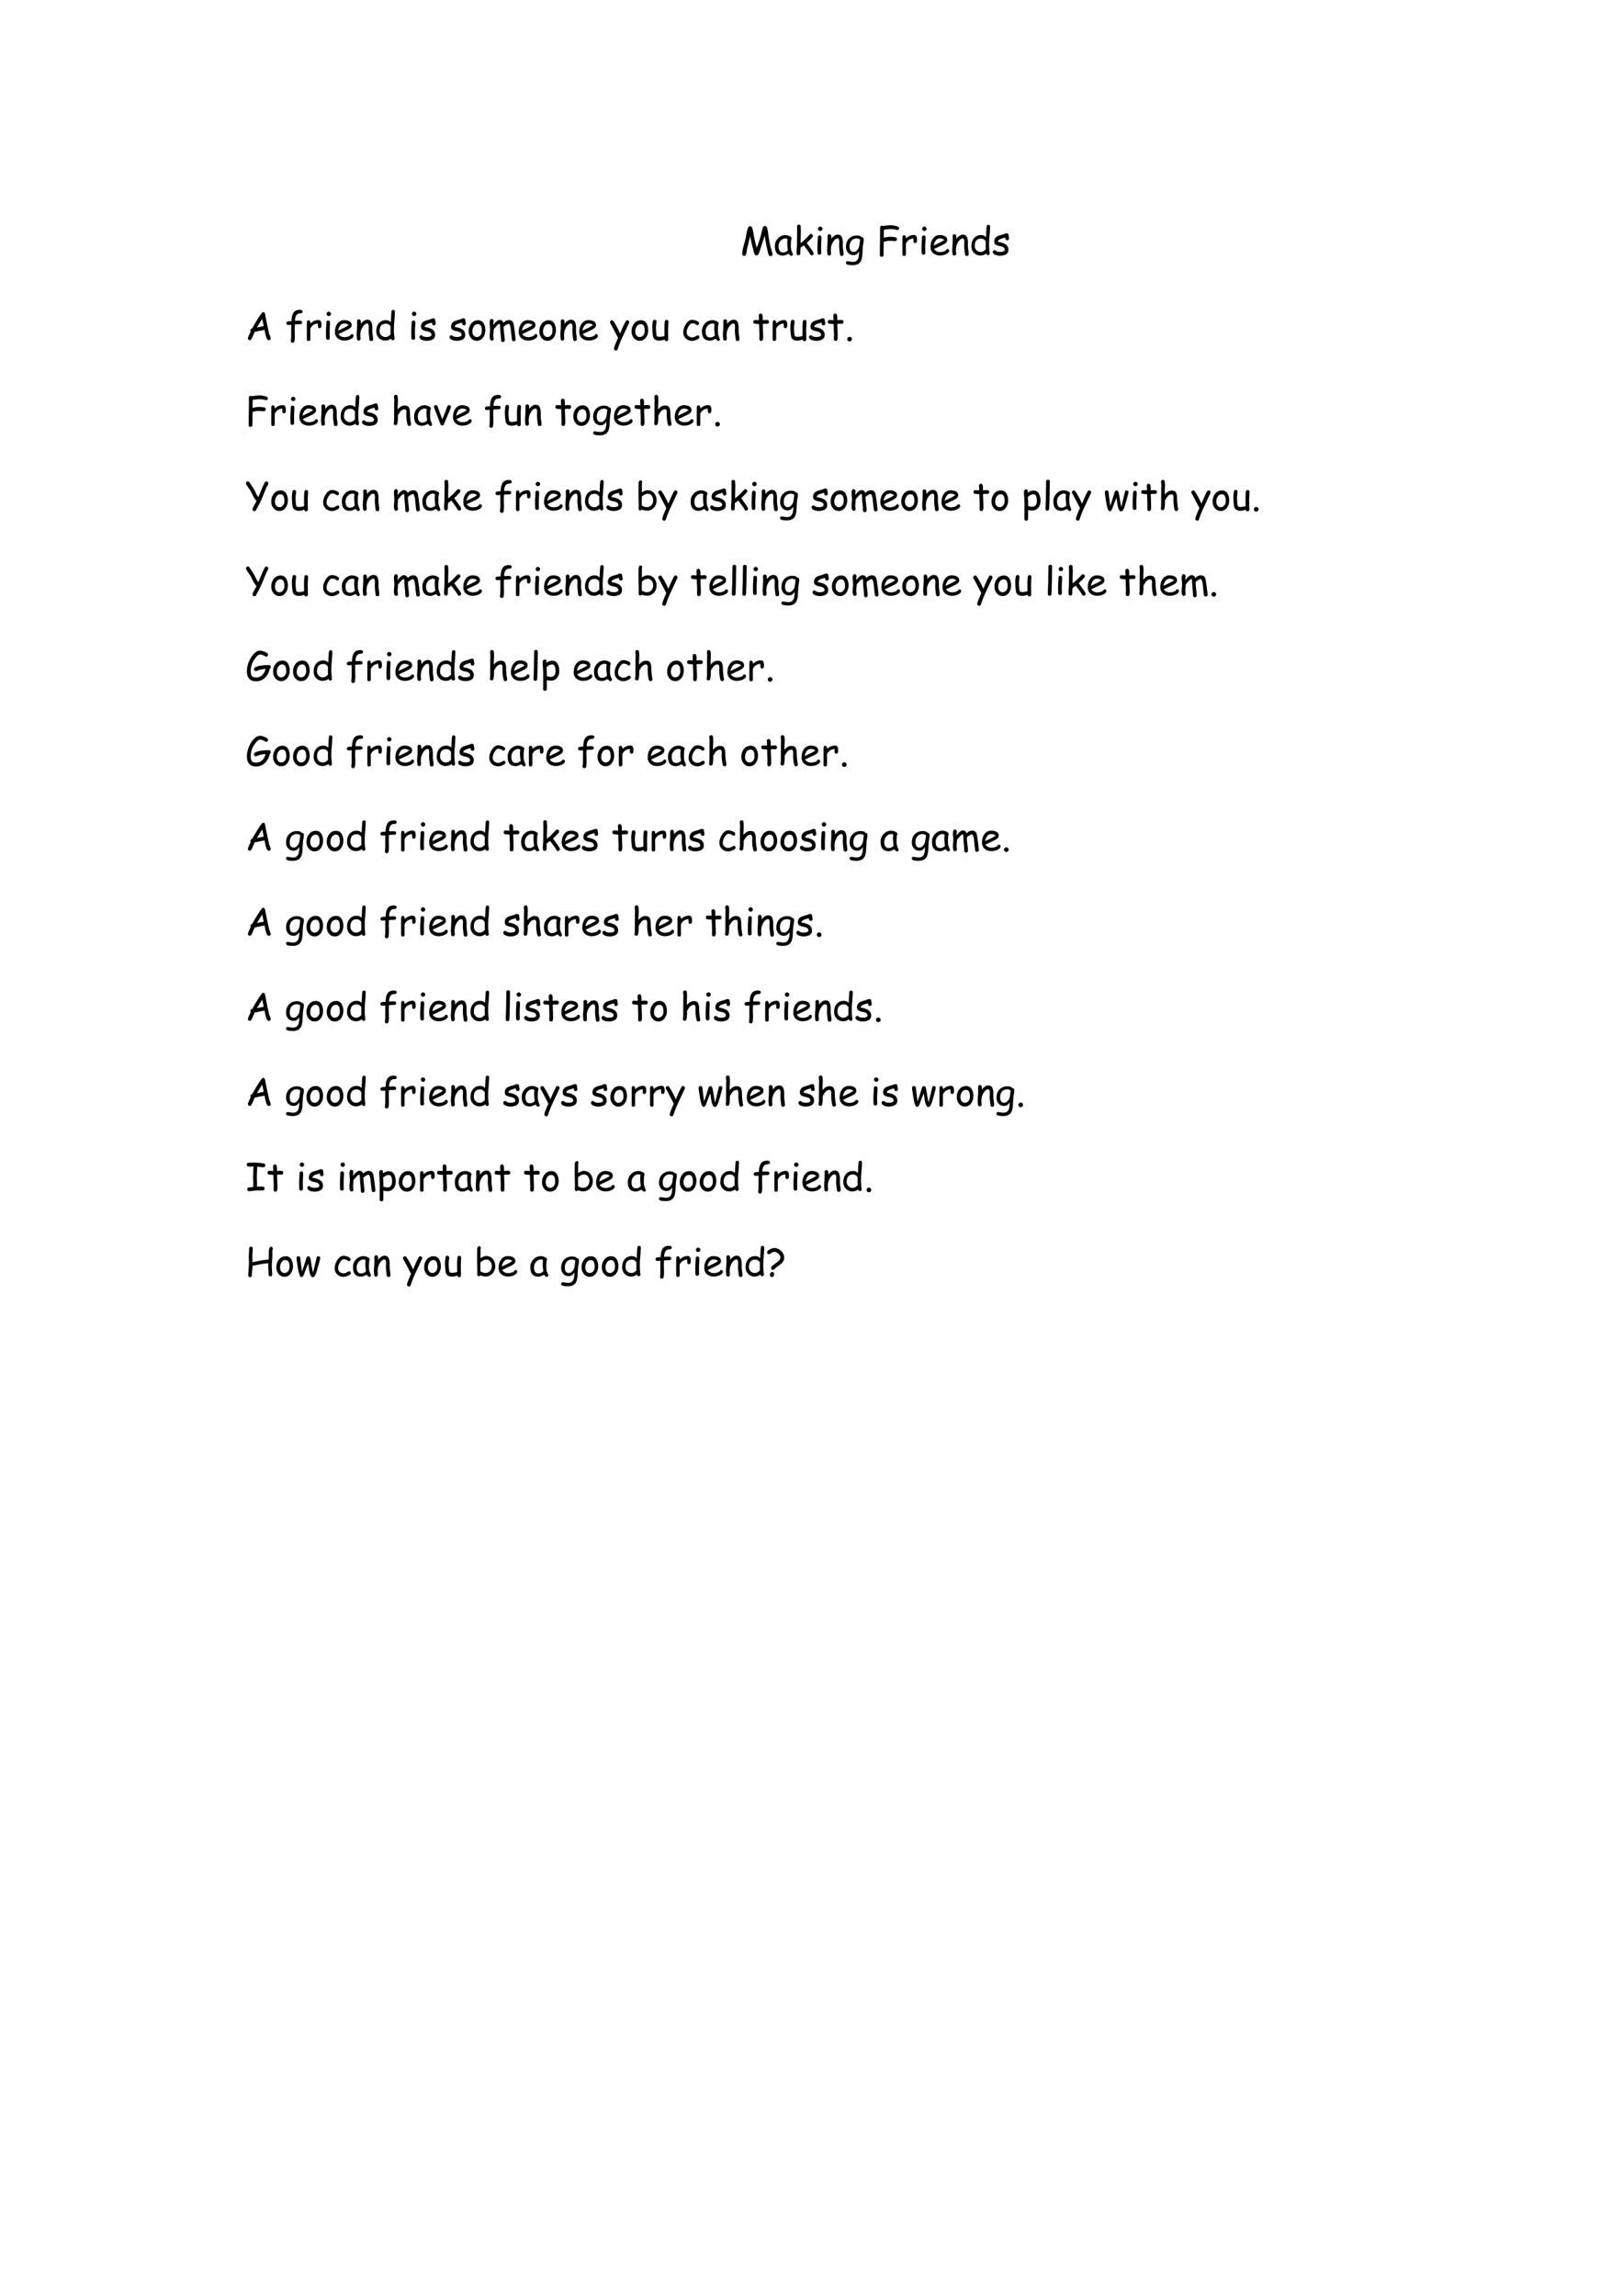 <svg xmlns="http://www.w3.org/2000/svg" xmlns:xlink="http://www.w3.org/1999/xlink" width="793.76" height="1122.56" viewBox="0 0 595.32 841.92"><clipPath id="a"><path fill-rule="evenodd" d="M0 841.92h595.32V0H0Z"/></clipPath><g clip-path="url(#a)"><symbol id="b"><path d="M.739 0C.72 0 .707.01.695.027A.26.26 0 0 0 .67.105L.65.19a5.14 5.14 0 0 0-.063.345L.49.24.461.147a.532.532 0 0 0-.036-.09C.41.032.393.02.37.02.35.02.335.03.324.05a.269.269 0 0 0-.02.053L.292.157a4.228 4.228 0 0 0-.087.37L.186.438.123.181A1.059 1.059 0 0 0 .099.047C.089.02.073.009.05.009a.047.047 0 0 0-.038.017A.055.055 0 0 0 0 .062c0 .054.011.121.034.2L.087.46l.029.154c.014.072.03.119.045.14.013.02.03.03.048.03C.231.782.246.77.257.745A.891.891 0 0 0 .297.57C.316.462.343.346.379.22c.049.126.09.256.125.392l.015.071a.257.257 0 0 0 .023.07C.554.777.571.79.593.79.621.79.643.763.657.708.662.69.67.652.677.593A2.82 2.82 0 0 1 .747.216L.772.132A.477.477 0 0 0 .791.05.045.045 0 0 0 .774.014.052.052 0 0 0 .74 0Z"/></symbol><symbol id="c"><path d="M.424 0C.418 0 .407.007.391.021a.219.219 0 0 0-.033.036A.602.602 0 0 0 .275.02a.179.179 0 0 0-.06-.013C.14.006.086.027.05.07.016.11 0 .173 0 .256a.28.28 0 0 0 .081.202c.054.056.12.084.194.084A.25.25 0 0 0 .371.52C.415.502.437.48.437.454a.033.033 0 0 0-.01-.023A.367.367 0 0 1 .42.37 2.258 2.258 0 0 1 .417.26c0-.04.002-.072.008-.095A.735.735 0 0 1 .467.053L.47.045A.045.045 0 0 0 .425 0M.322.34a.458.458 0 0 0 .01.097.23.23 0 0 1-.03.014.066.066 0 0 1-.021.005A.17.17 0 0 1 .15.394.207.207 0 0 1 .096.25c0-.053.01-.093.029-.12.018-.026.047-.04.084-.04a.17.17 0 0 1 .08.017.293.293 0 0 1 .05.038C.327.232.322.296.322.339Z"/></symbol><symbol id="d"><path d="M.395 0C.377 0 .363.01.354.028a.825.825 0 0 1-.077.117L.19.263A1.616 1.616 0 0 0 .103.2C.099.15.097.1.097.052A.048.048 0 0 0 .083.017.045.045 0 0 0 .05.003C.016.003 0 .025 0 .069 0 .096.002.137.005.19.01.244.011.285.011.312c0 .05 0 .106.002.17a6.714 6.714 0 0 1 0 .22.805.805 0 0 0-.002.052.05.05 0 0 0 .013.036c.01.009.021.013.035.013A.045.045 0 0 0 .093.79.048.048 0 0 0 .107.754C.107.739.107.72.109.7A.667.667 0 0 0 .112.648L.108.49A4.225 4.225 0 0 1 .107.32C.15.355.194.39.235.432l.107.111C.353.554.365.56.377.56A.047.047 0 0 0 .411.544.048.048 0 0 0 .427.51.05.05 0 0 0 .413.477 1.753 1.753 0 0 0 .265.326L.37.18C.421.113.446.068.446.048A.044.044 0 0 0 .43.014.05.05 0 0 0 .395 0Z"/></symbol><symbol id="e"><path d="M.074.62a.056.056 0 0 0-.04.017.054.054 0 0 0-.018.04c0 .016.006.03.017.04a.056.056 0 0 0 .04.017.055.055 0 0 0 .04-.017.054.054 0 0 0 .018-.04.054.054 0 0 0-.017-.04.055.055 0 0 0-.04-.016M.096.224A3.847 3.847 0 0 1 .099.05.049.049 0 0 0 .086.014.046.046 0 0 0 .05 0a.047.047 0 0 0-.034.014.049.049 0 0 0-.014.035c0 .02 0 .048-.002.087L0 .224c0 .03.002.069.005.114C.008.384.01.423.01.453A.05.05 0 0 0 .023.49c.01.009.02.013.035.013A.045.045 0 0 0 .092.49.048.048 0 0 0 .105.453C.105.423.104.384.101.338A1.653 1.653 0 0 1 .096.224Z"/></symbol><symbol id="f"><path d="M.382 0C.354 0 .338.015.334.046L.321.153a.903.903 0 0 0-.004.2c0 .07-.013.105-.039.105C.242.458.207.436.174.393a.442.442 0 0 1-.07-.15.743.743 0 0 0-.005-.047.398.398 0 0 1 0-.092.484.484 0 0 0 .003-.043.048.048 0 0 0-.014-.036A.045.045 0 0 0 .054.01.046.046 0 0 0 .02.025.05.05 0 0 0 .006.06c0 .01 0 .024-.003.043A.484.484 0 0 0 0 .148c0 .034.002.08.007.14a1.82 1.82 0 0 1 .005.186L.011.52c0 .014.004.025.013.034.01.01.021.014.035.014.03 0 .046-.021.05-.064V.447c.056.073.112.11.17.11.051 0 .088-.023.108-.07A.359.359 0 0 0 .41.353V.257C.41.23.413.195.42.152A.656.656 0 0 0 .43.048.045.045 0 0 0 .418.014.047.047 0 0 0 .382 0Z"/></symbol><symbol id="g"><path d="M.441.486.431.322a.695.695 0 0 0-.02-.16A.215.215 0 0 0 .34.045.272.272 0 0 0 .17 0a.567.567 0 0 0-.108.009C.02.017 0 .034 0 .059c0 .03.014.044.042.044a.34.34 0 0 0 .06-.008.397.397 0 0 1 .09-.008c.062 0 .106.031.13.09.015.04.023.101.024.184A.2.2 0 0 0 .283.288.145.145 0 0 0 .2.263a.187.187 0 0 0-.144.06.224.224 0 0 0-.055.157c0 .088.025.159.076.212A.278.278 0 0 0 .29.775C.32.775.345.771.366.764A.097.097 0 0 0 .413.729C.447.728.465.709.465.67a.563.563 0 0 0-.01-.092A1.32 1.32 0 0 1 .44.486M.285.697A.173.173 0 0 1 .14.633.23.23 0 0 1 .096.487C.096.44.105.404.123.38.14.357.167.345.203.345.236.345.268.363.3.4a.198.198 0 0 1 .048.102c.007.035.014.09.022.165a.131.131 0 0 1-.084.03Z"/></symbol><symbol id="h"><path d="M-2147483500-2147483500Z"/></symbol><symbol id="i"><path d="M.456.693a.05.05 0 0 0-.019.004.47.47 0 0 1-.16.023A1.267 1.267 0 0 1 .105.7L.103.49A.613.613 0 0 0 .4.506C.43.503.447.486.447.456A.05.05 0 0 0 .433.42.048.048 0 0 0 .397.405.968.968 0 0 0 .321.41a.968.968 0 0 1-.076.004.77.77 0 0 1-.143-.028L.097.05A.049.049 0 1 0 0 .05l.003.288a15.625 15.625 0 0 1 .003.419c0 .014.004.026.013.036.01.01.02.015.035.015a.05.05 0 0 0 .029-.01A1.483 1.483 0 0 0 .277.82C.314.82.357.814.405.804.471.789.503.769.503.745A.052.052 0 0 0 .491.71.044.044 0 0 0 .456.693Z"/></symbol><symbol id="j"><path d="M.38.394C.378.353.36.333.33.333.303.333.29.349.29.38L.288.415.286.456A.257.257 0 0 1 .163.413.234.234 0 0 1 .09.317L.091.049C.091.016.075 0 .043 0 .014 0 0 .016 0 .05v.342A1.746 1.746 0 0 0 .002.49c0 .033.015.05.043.05C.077.538.093.51.094.456c.062.06.132.09.208.09.026 0 .046-.01.059-.03.013-.02.02-.05.02-.09L.38.395Z"/></symbol><symbol id="k"><path d="M.253 0a.276.276 0 0 0-.178.055A.208.208 0 0 0 0 .226C0 .311.02.382.062.44A.209.209 0 0 0 .24.533.28.28 0 0 0 .373.505.11.11 0 0 0 .436.402C.436.369.417.34.38.313A.78.78 0 0 0 .277.258L.09.17A.179.179 0 0 1 .158.109a.21.21 0 0 1 .095-.02.3.3 0 0 1 .08.012c.038.01.063.025.074.042C.417.161.43.17.442.17a.042.042 0 0 0 .03-.013.04.04 0 0 0 .014-.03C.486.09.457.06.4.033A.357.357 0 0 0 .253 0M.24.445A.125.125 0 0 1 .141.398.31.31 0 0 1 .082.26l.15.071c.059.029.1.054.126.075A.166.166 0 0 1 .24.445Z"/></symbol><symbol id="l"><path d="M.467.454A1.764 1.764 0 0 1 .461.31 1.478 1.478 0 0 1 .478.053.045.045 0 0 0 .433.008C.411.008.396.023.387.052A.275.275 0 0 0 .314.013.236.236 0 0 0 .236 0a.225.225 0 0 0-.168.067A.24.24 0 0 0 0 .244c0 .087.023.157.069.21a.228.228 0 0 0 .18.078.178.178 0 0 0 .087-.018L.382.48c.004.138.01.23.016.277.004.03.019.044.044.044C.472.8.487.785.487.753a4.73 4.73 0 0 0-.02-.3M.25.442C.196.44.155.425.127.392.1.36.087.312.087.246A.15.15 0 0 1 .13.138.143.143 0 0 1 .236.092c.027 0 .05.005.07.015a.375.375 0 0 1 .068.056L.372.248v.056l.002.058a.136.136 0 0 1-.05.059.132.132 0 0 1-.074.02Z"/></symbol><symbol id="m"><path d="M.377.405C.36.405.347.411.34.423a.168.168 0 0 0-.013.053A1.93 1.93 0 0 1 .214.442C.162.422.136.395.135.365a.165.165 0 0 1 .03-.008A.471.471 0 0 0 .33.302a.166.166 0 0 0 .08-.149.131.131 0 0 0-.07-.12.35.35 0 0 0-.267-.012C.026.04.001.065.001.098 0 .11.005.122.015.132A.05.05 0 0 0 .05.146C.06.146.073.14.09.123.096.116.114.109.141.104A.322.322 0 0 1 .197.1c.028 0 .052.003.073.01.03.009.045.024.045.044 0 .045-.031.075-.093.09l-.05.011a.272.272 0 0 0-.093.034C.053.306.04.333.04.37a.15.15 0 0 0 .097.146c.02.008.05.019.093.03a.74.74 0 0 1 .093.032.107.107 0 0 0 .043.009A.045.045 0 0 0 .4.573.048.048 0 0 0 .413.538c0-.01.002-.024.006-.042A.2.2 0 0 0 .425.455.048.048 0 0 0 .412.419.045.045 0 0 0 .377.405Z"/></symbol><use xlink:href="#b" transform="matrix(14.04 0 0 -14.04 272.258 93.949)"/><use xlink:href="#c" transform="matrix(14.04 0 0 -14.04 284.237 93.832)"/><use xlink:href="#d" transform="matrix(14.04 0 0 -14.04 292.193 93.661)"/><use xlink:href="#e" transform="matrix(14.04 0 0 -14.04 299.842 93.414)"/><use xlink:href="#f" transform="matrix(14.04 0 0 -14.04 303.397 93.867)"/><use xlink:href="#g" transform="matrix(14.04 0 0 -14.04 310.287 97.246)"/><use xlink:href="#h" transform="matrix(14.04 0 0 -14.04 30150669000 -30150669000)"/><use xlink:href="#i" transform="matrix(14.04 0 0 -14.04 322.729 94.107)"/><use xlink:href="#j" transform="matrix(14.04 0 0 -14.04 331.018 93.84)"/><use xlink:href="#e" transform="matrix(14.04 0 0 -14.04 338.031 93.414)"/><use xlink:href="#k" transform="matrix(14.04 0 0 -14.04 341.332 93.695)"/><use xlink:href="#f" transform="matrix(14.04 0 0 -14.04 349.28 93.867)"/><use xlink:href="#l" transform="matrix(14.04 0 0 -14.04 356.324 93.695)"/><use xlink:href="#m" transform="matrix(14.04 0 0 -14.04 364.14 93.791)"/></g><clipPath id="n"><path fill-rule="evenodd" d="M0 841.92h595.32V0H0Z"/></clipPath><g clip-path="url(#n)"><symbol id="o"><path d="M-2147483500-2147483500Z"/></symbol><use xlink:href="#o" transform="matrix(14.04 0 0 -14.04 30150669000 -30150669000)"/></g><clipPath id="p"><path fill-rule="evenodd" d="M0 841.92h595.32V0H0Z"/></clipPath><g clip-path="url(#p)"><symbol id="q"><path d="M.546 0C.516 0 .49.038.468.115A1.66 1.66 0 0 0 .437.27a1.77 1.77 0 0 1-.13-.024L.176.218A2.695 2.695 0 0 0 .092.03C.083.013.068.003.05.003a.051.051 0 0 0-.035.015A.046.046 0 0 0 0 .053C0 .068.025.128.074.23a.052.052 0 0 0-.009.03c0 .026.016.043.048.05.037.07.084.15.14.24.078.124.126.185.145.185C.424.736.44.718.45.683L.48.519l.073-.34.028-.077A.203.203 0 0 0 .596.05.046.046 0 0 0 .581.014.05.05 0 0 0 .546 0M.374.558.234.333c.04.01.1.022.18.037l-.04.188Z"/></symbol><symbol id="r"><path d="M.36.765C.28.765.235.71.226.6L.226.57l.107.005C.385.576.411.56.411.527.41.504.398.49.373.485a.202.202 0 0 0-.04-.003C.32.483.281.481.221.476L.217.365c0-.02 0-.05.002-.091.002-.04.002-.07.002-.09a.75.75 0 0 0-.01-.145C.204.013.19 0 .164 0a.048.048 0 0 0-.034.013.041.041 0 0 0-.014.032v.01c.008.042.01.089.01.138v.275A1.343 1.343 0 0 0 .048.463C.016.463 0 .48 0 .511S.028.56.085.56l.047.002.008.074a.309.309 0 0 0 .054.16c.034.041.087.062.159.062.047 0 .07-.016.07-.047C.423.78.402.765.359.765Z"/></symbol><symbol id="s"><path d="M.212 0a.19.19 0 0 0-.14.06.26.26 0 0 0-.07.182.316.316 0 0 0 .056.194c.045.066.109.1.19.1a.16.16 0 0 0 .148-.09.343.343 0 0 0 .039-.174.316.316 0 0 0-.057-.185A.194.194 0 0 0 .212 0m.03.436C.194.436.157.414.13.368A.248.248 0 0 1 .098.242c0-.048.013-.084.039-.11A.103.103 0 0 1 .212.098C.246.099.275.11.3.136a.157.157 0 0 1 .044.11c.004.127-.03.19-.102.19Z"/></symbol><symbol id="t"><path d="M.629.02C.602.02.587.034.582.062a2.244 2.244 0 0 0-.018.152L.548.365A.332.332 0 0 1 .53.431C.521.461.508.475.495.475.483.475.461.465.428.445A.278.278 0 0 1 .366.398c0-.03 0-.061.003-.092l.014-.13C.39.125.393.083.393.049A.048.048 0 0 0 .379.014.045.045 0 0 0 .345 0 .046.046 0 0 0 .31.014.049.049 0 0 0 .297.05c0 .04-.004.098-.012.175a1.89 1.89 0 0 0-.012.174.18.18 0 0 1-.015.081.244.244 0 0 1-.069-.05L.131.363A.295.295 0 0 0 .106.333C.106.313.105.285.101.247A1 1 0 0 1 .096.162C.096.152.097.14.1.122A.238.238 0 0 0 .105.082.044.044 0 0 0 .09.049.05.05 0 0 0 .055.036C.018.036 0 .077 0 .16 0 .181.002.21.005.25.01.287.011.316.011.336a.905.905 0 0 1-.005.078C.003.448 0 .474 0 .492c0 .074.017.11.05.11A.047.047 0 0 0 .086.587.051.051 0 0 0 .102.55C.102.544.102.534.1.52a.26.26 0 0 1-.003-.03L.098.44a.29.29 0 0 0 .075.094c.033.028.06.043.084.043C.307.577.343.55.362.5c.018.024.04.042.064.054a.192.192 0 0 0 .085.018c.055 0 .092-.03.112-.088A6.172 6.172 0 0 0 .678.067.04.04 0 0 0 .665.034.05.05 0 0 0 .629.02Z"/></symbol><symbol id="u"><path d="M.496.718.326.353A2.976 2.976 0 0 1 .232.13L.199.035C.19.012.176 0 .155 0a.051.051 0 0 0-.036.014.043.043 0 0 0-.015.033C.104.079.14.174.21.33L.035.666.013.702A.079.079 0 0 0 0 .739c0 .014.005.025.015.035.01.01.022.016.035.016A.04.04 0 0 0 .084.772C.14.696.2.586.263.444l.072.169C.361.67.386.72.41.763c.01.018.024.028.041.028A.05.05 0 0 0 .486.776c.01-.01.016-.02.016-.033A.06.06 0 0 0 .496.718Z"/></symbol><symbol id="v"><path d="M.413.324A16.611 16.611 0 0 1 .417.048.045.045 0 0 0 .403.014.048.048 0 0 0 .37 0C.344 0 .328.015.32.046A.3.3 0 0 0 .18.015a.186.186 0 0 0-.107.028.127.127 0 0 0-.055.091A1.602 1.602 0 0 0 0 .364C0 .41.005.46.015.518.019.545.035.56.06.56A.049.049 0 0 0 .096.546.045.045 0 0 0 .11.512.55.55 0 0 0 .103.44.594.594 0 0 1 .096.365c0-.055.002-.101.006-.14A.482.482 0 0 1 .118.132.176.176 0 0 1 .149.118.113.113 0 0 1 .18.114c.044 0 .09.007.138.02v.1L.317.329c0 .07.003.131.01.183.003.03.019.045.047.045A.049.049 0 0 0 .409.543c.01-.01.014-.02.013-.034L.413.324Z"/></symbol><symbol id="w"><path d="M.237 0A.24.24 0 0 0 .07.06.215.215 0 0 0 0 .229c0 .066.022.134.066.205C.115.51.17.55.23.55A.304.304 0 0 0 .338.527C.388.508.413.485.413.457A.05.05 0 0 0 .4.424.038.038 0 0 0 .37.41a.04.04 0 0 0-.025.008 6.372 6.372 0 0 1-.02.017C.306.45.275.458.231.458.198.458.165.428.132.369A.306.306 0 0 1 .088.228c0-.043.015-.077.044-.102A.158.158 0 0 1 .3.107l.056.03c.01.006.017.009.021.009A.04.04 0 0 0 .41.13.047.047 0 0 0 .422.098C.422.074.397.051.347.03A.283.283 0 0 0 .237 0Z"/></symbol><symbol id="x"><path d="M.363.447A.362.362 0 0 0 .314.45.806.806 0 0 1 .248.442l.01-.289V.107C.26.036.243 0 .207 0a.05.05 0 0 0-.034.013.04.04 0 0 0-.014.031 1.544 1.544 0 0 0 .003.112L.152.44C.128.44.092.445.043.449.014.453 0 .47 0 .498a.05.05 0 0 0 .013.035c.009.01.02.014.034.014L.149.54c0 .017 0 .039-.002.066a1.476 1.476 0 0 0-.002.061C.145.68.15.691.159.7.17.709.18.713.194.713.224.713.24.69.245.642A.549.549 0 0 0 .247.598L.246.57V.54l.068.007A.279.279 0 0 0 .381.542C.4.536.41.521.41.497A.05.05 0 0 0 .397.46.045.045 0 0 0 .363.447Z"/></symbol><symbol id="y"><path d="M.06 0a.058.058 0 0 0-.042.018A.058.058 0 0 0 0 .06c0 .016.006.03.018.042A.058.058 0 0 0 .06.121C.077.121.09.115.103.103A.057.057 0 0 0 .121.061.058.058 0 0 0 .103.018.058.058 0 0 0 .061 0Z"/></symbol><use xlink:href="#q" transform="matrix(14.04 0 0 -14.04 90.922 124.786)"/><use xlink:href="#h" transform="matrix(14.04 0 0 -14.04 30150669000 -30150669000)"/><use xlink:href="#r" transform="matrix(14.04 0 0 -14.04 105.041 125.677)"/><use xlink:href="#j" transform="matrix(14.04 0 0 -14.04 112.556 125.04)"/><use xlink:href="#e" transform="matrix(14.04 0 0 -14.04 119.57 124.614)"/><use xlink:href="#k" transform="matrix(14.04 0 0 -14.04 122.87 124.895)"/><use xlink:href="#f" transform="matrix(14.04 0 0 -14.04 130.818 125.067)"/><use xlink:href="#l" transform="matrix(14.04 0 0 -14.04 138.017 124.895)"/><use xlink:href="#h" transform="matrix(14.04 0 0 -14.04 30150669000 -30150669000)"/><use xlink:href="#e" transform="matrix(14.04 0 0 -14.04 150.865 124.614)"/><use xlink:href="#m" transform="matrix(14.04 0 0 -14.04 153.85 124.991)"/><use xlink:href="#h" transform="matrix(14.04 0 0 -14.04 30150669000 -30150669000)"/><use xlink:href="#m" transform="matrix(14.04 0 0 -14.04 164.886 124.991)"/><use xlink:href="#s" transform="matrix(14.04 0 0 -14.04 171.9 124.984)"/><use xlink:href="#t" transform="matrix(14.04 0 0 -14.04 179.614 125.43)"/><use xlink:href="#k" transform="matrix(14.04 0 0 -14.04 190.29 124.895)"/><use xlink:href="#s" transform="matrix(14.04 0 0 -14.04 197.803 124.984)"/><use xlink:href="#f" transform="matrix(14.04 0 0 -14.04 205.539 125.067)"/><use xlink:href="#k" transform="matrix(14.04 0 0 -14.04 212.488 124.895)"/><use xlink:href="#h" transform="matrix(14.04 0 0 -14.04 30150669000 -30150669000)"/><use xlink:href="#u" transform="matrix(14.04 0 0 -14.04 223.756 128.55)"/><use xlink:href="#s" transform="matrix(14.04 0 0 -14.04 231.64 124.984)"/><use xlink:href="#v" transform="matrix(14.04 0 0 -14.04 239.258 125.128)"/><use xlink:href="#h" transform="matrix(14.04 0 0 -14.04 30150669000 -30150669000)"/><use xlink:href="#w" transform="matrix(14.04 0 0 -14.04 250.631 125.012)"/><use xlink:href="#c" transform="matrix(14.04 0 0 -14.04 257.478 125.032)"/><use xlink:href="#f" transform="matrix(14.04 0 0 -14.04 265.167 125.067)"/><use xlink:href="#h" transform="matrix(14.04 0 0 -14.04 30150669000 -30150669000)"/><use xlink:href="#x" transform="matrix(14.04 0 0 -14.04 276.303 125.019)"/><use xlink:href="#j" transform="matrix(14.04 0 0 -14.04 283.423 125.04)"/><use xlink:href="#v" transform="matrix(14.04 0 0 -14.04 289.9 125.128)"/><use xlink:href="#m" transform="matrix(14.04 0 0 -14.04 296.735 124.991)"/><use xlink:href="#x" transform="matrix(14.04 0 0 -14.04 303.64 125.019)"/><use xlink:href="#y" transform="matrix(14.04 0 0 -14.04 310.787 125.218)"/></g><clipPath id="z"><path fill-rule="evenodd" d="M0 841.92h595.32V0H0Z"/></clipPath><g clip-path="url(#z)"><use xlink:href="#o" transform="matrix(14.04 0 0 -14.04 30150669000 -30150669000)"/></g><clipPath id="A"><path fill-rule="evenodd" d="M0 841.92h595.32V0H0Z"/></clipPath><g clip-path="url(#A)"><symbol id="B"><path d="M.406 0C.383 0 .368.012.36.037a.98.98 0 0 0-.027.307c0 .061-.015.092-.045.092A.144.144 0 0 1 .177.38.677.677 0 0 1 .108.27.822.822 0 0 0 .093.05C.083.03.069.02.05.02a.05.05 0 0 0-.035.013A.043.043 0 0 0 0 .066.384.384 0 0 1 .01.16L.01.231l.002.36.003.08A.216.216 0 0 1 .011.72a.241.241 0 0 0-.004.046C.007.78.012.79.02.8c.01.009.021.013.035.013C.082.813.098.798.103.77A.53.53 0 0 0 .11.684C.11.65.11.614.107.577A1.669 1.669 0 0 1 .104.47L.105.427a.292.292 0 0 0 .085.08.19.19 0 0 0 .098.027c.054 0 .09-.017.11-.053A.284.284 0 0 0 .424.356L.427.263l.01-.101A1.012 1.012 0 0 1 .456.047.043.043 0 0 0 .44.014.05.05 0 0 0 .406 0Z"/></symbol><symbol id="C"><path d="M.263.045C.262.015.247 0 .218 0 .194 0 .178.014.167.042L.092.24.005.464A.064.064 0 0 0 0 .487C0 .5.005.512.015.52A.05.05 0 0 0 .05.535c.02 0 .034-.01.042-.03l.124-.34C.241.215.271.291.31.39.317.417.33.453.35.5c.01.02.025.031.043.031A.05.05 0 0 0 .428.518c.01-.01.015-.02.015-.034C.443.472.417.402.363.275l-.1-.23Z"/></symbol><use xlink:href="#i" transform="matrix(14.04 0 0 -14.04 91.21 156.507)"/><use xlink:href="#j" transform="matrix(14.04 0 0 -14.04 99.5 156.24)"/><use xlink:href="#e" transform="matrix(14.04 0 0 -14.04 106.513 155.814)"/><use xlink:href="#k" transform="matrix(14.04 0 0 -14.04 109.813 156.095)"/><use xlink:href="#f" transform="matrix(14.04 0 0 -14.04 117.76 156.267)"/><use xlink:href="#l" transform="matrix(14.04 0 0 -14.04 124.96 156.095)"/><use xlink:href="#m" transform="matrix(14.04 0 0 -14.04 132.776 156.191)"/><use xlink:href="#h" transform="matrix(14.04 0 0 -14.04 30150669000 -30150669000)"/><use xlink:href="#B" transform="matrix(14.04 0 0 -14.04 144.412 156.205)"/><use xlink:href="#c" transform="matrix(14.04 0 0 -14.04 151.91 156.232)"/><use xlink:href="#C" transform="matrix(14.04 0 0 -14.04 159.175 156.054)"/><use xlink:href="#k" transform="matrix(14.04 0 0 -14.04 166.17 156.095)"/><use xlink:href="#h" transform="matrix(14.04 0 0 -14.04 30150669000 -30150669000)"/><use xlink:href="#r" transform="matrix(14.04 0 0 -14.04 177.867 156.877)"/><use xlink:href="#v" transform="matrix(14.04 0 0 -14.04 185.176 156.328)"/><use xlink:href="#f" transform="matrix(14.04 0 0 -14.04 192.58 156.267)"/><use xlink:href="#h" transform="matrix(14.04 0 0 -14.04 30150669000 -30150669000)"/><use xlink:href="#x" transform="matrix(14.04 0 0 -14.04 203.716 156.219)"/><use xlink:href="#s" transform="matrix(14.04 0 0 -14.04 210.285 156.184)"/><use xlink:href="#g" transform="matrix(14.04 0 0 -14.04 217.568 159.646)"/><use xlink:href="#k" transform="matrix(14.04 0 0 -14.04 225.222 156.095)"/><use xlink:href="#x" transform="matrix(14.04 0 0 -14.04 232.765 156.219)"/><use xlink:href="#B" transform="matrix(14.04 0 0 -14.04 239.926 156.205)"/><use xlink:href="#k" transform="matrix(14.04 0 0 -14.04 247.531 156.095)"/><use xlink:href="#j" transform="matrix(14.04 0 0 -14.04 255.582 156.24)"/><use xlink:href="#y" transform="matrix(14.04 0 0 -14.04 262.349 156.418)"/></g><clipPath id="D"><path fill-rule="evenodd" d="M0 841.92h595.32V0H0Z"/></clipPath><g clip-path="url(#D)"><use xlink:href="#o" transform="matrix(14.04 0 0 -14.04 30150669000 -30150669000)"/></g><clipPath id="E"><path fill-rule="evenodd" d="M0 841.92h595.32V0H0Z"/></clipPath><g clip-path="url(#E)"><symbol id="F"><path d="M.558.659A.75.75 0 0 1 .527.602L.443.394A3.738 3.738 0 0 0 .35.19L.29.08.264.028C.254.01.24 0 .221 0a.05.05 0 0 0-.035.014A.046.046 0 0 0 .17.05a.42.42 0 0 0 .046.104l.06.11a.827.827 0 0 0-.113.178.756.756 0 0 1-.073.132C.043.643.015.686.007.701A.054.054 0 0 0 0 .727c0 .014.005.026.015.035A.05.05 0 0 0 .05.777C.066.777.08.769.09.754l.04-.06.068-.105A.757.757 0 0 0 .255.478.539.539 0 0 1 .324.367l.112.272c.012.023.03.057.052.104.01.022.025.033.046.033A.05.05 0 0 0 .568.763C.578.753.584.742.584.728a.165.165 0 0 0-.026-.07Z"/></symbol><symbol id="G"><path d="M.221 0a.31.31 0 0 0-.136.03C.075.013.062.005.047.005a.043.043 0 0 0-.031.013.044.044 0 0 0-.013.032 1.045 1.045 0 0 0 .002.075c0 .035 0 .087-.003.155A7.203 7.203 0 0 0 0 .571l.001.136c0 .02.004.037.012.053.01.02.026.03.045.03C.082.79.094.775.094.747a.12.12 0 0 0-.002-.02.12.12 0 0 1-.003-.02L.088.6.087.476c.028.019.055.033.08.043.026.01.05.014.073.014a.21.21 0 0 0 .17-.08.285.285 0 0 0 .062-.186A.268.268 0 0 0 .4.077.233.233 0 0 0 .22 0M.24.44A.173.173 0 0 1 .158.419.73.73 0 0 1 .088.37L.085.286V.209L.088.13.153.102a.231.231 0 0 1 .068-.01.15.15 0 0 1 .116.05c.03.034.046.075.046.125a.197.197 0 0 1-.037.121.126.126 0 0 1-.106.053Z"/></symbol><symbol id="H"><path d="M.217.267A.42.42 0 0 0 .11.282L.109.05A.048.048 0 0 0 .095.014.045.045 0 0 0 .061 0a.047.047 0 0 0-.035.014.049.049 0 0 0-.013.035l.002.195V.44a3.713 3.713 0 0 1-.008.195L0 .733c0 .023.004.043.013.059C.023.81.037.82.055.82A.042.042 0 0 0 .087.807.044.044 0 0 0 .1.774L.1.758A.34.34 0 0 1 .095.73C.123.75.15.764.176.773c.026.01.051.015.075.015.067 0 .116-.03.146-.09A.404.404 0 0 0 .434.514.263.263 0 0 0 .377.339a.198.198 0 0 0-.16-.072M.251.69A.164.164 0 0 1 .17.67.345.345 0 0 1 .104.618 4.08 4.08 0 0 0 .111.385a.294.294 0 0 1 .106-.02C.258.365.29.38.311.41c.018.027.027.06.027.103 0 .059-.007.103-.022.133C.302.676.28.69.251.69Z"/></symbol><symbol id="I"><path d="M.107.405.1.162.096.05C.092.016.076 0 .048 0 .016 0 0 .017 0 .05c0 .04.002.098.005.177.004.08.006.138.006.178 0 .051 0 .11.002.176l.003.177c0 .032.016.049.047.049.033 0 .049-.017.049-.05L.109.582A7.244 7.244 0 0 1 .107.405Z"/></symbol><symbol id="J"><path d="M.615.477a6.032 6.032 0 0 0-.1-.36A.346.346 0 0 0 .47.026.052.052 0 0 0 .424 0C.388.001.36.045.34.133a1.395 1.395 0 0 0-.02.114L.305.356.265.263.19.06A.06.06 0 0 0 .172.033a.051.051 0 0 0-.047-.03C.1.003.076.051.053.15.042.199.03.268.018.354L.006.427A.531.531 0 0 0 0 .501c0 .013.005.025.014.034A.05.05 0 0 0 .05.548c.025 0 .04-.013.046-.04a.59.59 0 0 0 .01-.072L.113.365l.029-.22c.036.1.073.216.112.347.01.036.03.054.056.054.026 0 .043-.02.052-.06C.371.448.382.389.394.31.407.228.419.164.429.118l.035.133.063.266c.005.02.02.03.042.03A.05.05 0 0 0 .605.533C.615.523.62.513.62.499A.215.215 0 0 0 .615.477Z"/></symbol><use xlink:href="#F" transform="matrix(14.04 0 0 -14.04 90.223 187.46)"/><use xlink:href="#s" transform="matrix(14.04 0 0 -14.04 99.481 187.384)"/><use xlink:href="#v" transform="matrix(14.04 0 0 -14.04 107.072 187.528)"/><use xlink:href="#h" transform="matrix(14.04 0 0 -14.04 30150669000 -30150669000)"/><use xlink:href="#w" transform="matrix(14.04 0 0 -14.04 118.543 187.412)"/><use xlink:href="#c" transform="matrix(14.04 0 0 -14.04 125.39 187.432)"/><use xlink:href="#f" transform="matrix(14.04 0 0 -14.04 133.078 187.467)"/><use xlink:href="#h" transform="matrix(14.04 0 0 -14.04 30150669000 -30150669000)"/><use xlink:href="#t" transform="matrix(14.04 0 0 -14.04 144.5 187.83)"/><use xlink:href="#c" transform="matrix(14.04 0 0 -14.04 154.93 187.432)"/><use xlink:href="#d" transform="matrix(14.04 0 0 -14.04 162.886 187.261)"/><use xlink:href="#k" transform="matrix(14.04 0 0 -14.04 169.946 187.295)"/><use xlink:href="#h" transform="matrix(14.04 0 0 -14.04 30150669000 -30150669000)"/><use xlink:href="#r" transform="matrix(14.04 0 0 -14.04 181.756 188.077)"/><use xlink:href="#j" transform="matrix(14.04 0 0 -14.04 189.257 187.44)"/><use xlink:href="#e" transform="matrix(14.04 0 0 -14.04 196.27 187.014)"/><use xlink:href="#k" transform="matrix(14.04 0 0 -14.04 199.57 187.295)"/><use xlink:href="#f" transform="matrix(14.04 0 0 -14.04 207.392 187.467)"/><use xlink:href="#l" transform="matrix(14.04 0 0 -14.04 214.591 187.295)"/><use xlink:href="#m" transform="matrix(14.04 0 0 -14.04 222.407 187.391)"/><use xlink:href="#h" transform="matrix(14.04 0 0 -14.04 30150669000 -30150669000)"/><use xlink:href="#G" transform="matrix(14.04 0 0 -14.04 234.21 187.268)"/><use xlink:href="#u" transform="matrix(14.04 0 0 -14.04 241.46 190.95)"/><use xlink:href="#h" transform="matrix(14.04 0 0 -14.04 30150669000 -30150669000)"/><use xlink:href="#c" transform="matrix(14.04 0 0 -14.04 253.35 187.432)"/><use xlink:href="#m" transform="matrix(14.04 0 0 -14.04 260.47 187.391)"/><use xlink:href="#d" transform="matrix(14.04 0 0 -14.04 268.144 187.261)"/><use xlink:href="#e" transform="matrix(14.04 0 0 -14.04 275.695 187.014)"/><use xlink:href="#f" transform="matrix(14.04 0 0 -14.04 279.249 187.467)"/><use xlink:href="#g" transform="matrix(14.04 0 0 -14.04 286.14 190.846)"/><use xlink:href="#h" transform="matrix(14.04 0 0 -14.04 30150669000 -30150669000)"/><use xlink:href="#m" transform="matrix(14.04 0 0 -14.04 297.676 187.391)"/><use xlink:href="#s" transform="matrix(14.04 0 0 -14.04 304.648 187.384)"/><use xlink:href="#t" transform="matrix(14.04 0 0 -14.04 312.363 187.83)"/><use xlink:href="#k" transform="matrix(14.04 0 0 -14.04 322.926 187.295)"/><use xlink:href="#s" transform="matrix(14.04 0 0 -14.04 330.565 187.384)"/><use xlink:href="#f" transform="matrix(14.04 0 0 -14.04 338.259 187.467)"/><use xlink:href="#k" transform="matrix(14.04 0 0 -14.04 345.348 187.295)"/><use xlink:href="#h" transform="matrix(14.04 0 0 -14.04 30150669000 -30150669000)"/><use xlink:href="#x" transform="matrix(14.04 0 0 -14.04 357.09 187.419)"/><use xlink:href="#s" transform="matrix(14.04 0 0 -14.04 363.672 187.384)"/><use xlink:href="#h" transform="matrix(14.04 0 0 -14.04 30150669000 -30150669000)"/><use xlink:href="#H" transform="matrix(14.04 0 0 -14.04 375.571 190.963)"/><use xlink:href="#I" transform="matrix(14.04 0 0 -14.04 383.502 187.275)"/><use xlink:href="#c" transform="matrix(14.04 0 0 -14.04 386.379 187.432)"/><use xlink:href="#u" transform="matrix(14.04 0 0 -14.04 393.19 190.95)"/><use xlink:href="#h" transform="matrix(14.04 0 0 -14.04 30150669000 -30150669000)"/><use xlink:href="#J" transform="matrix(14.04 0 0 -14.04 405.252 187.54)"/><use xlink:href="#e" transform="matrix(14.04 0 0 -14.04 415.463 187.014)"/><use xlink:href="#x" transform="matrix(14.04 0 0 -14.04 418.613 187.419)"/><use xlink:href="#B" transform="matrix(14.04 0 0 -14.04 425.774 187.405)"/><use xlink:href="#h" transform="matrix(14.04 0 0 -14.04 30150669000 -30150669000)"/><use xlink:href="#u" transform="matrix(14.04 0 0 -14.04 436.995 190.95)"/><use xlink:href="#s" transform="matrix(14.04 0 0 -14.04 444.767 187.384)"/><use xlink:href="#v" transform="matrix(14.04 0 0 -14.04 452.4 187.528)"/><use xlink:href="#y" transform="matrix(14.04 0 0 -14.04 459.933 187.618)"/></g><clipPath id="K"><path fill-rule="evenodd" d="M0 841.92h595.32V0H0Z"/></clipPath><g clip-path="url(#K)"><use xlink:href="#o" transform="matrix(14.04 0 0 -14.04 30150669000 -30150669000)"/></g><clipPath id="L"><path fill-rule="evenodd" d="M0 841.92h595.32V0H0Z"/></clipPath><g clip-path="url(#L)"><use xlink:href="#F" transform="matrix(14.04 0 0 -14.04 90.223 218.66)"/><use xlink:href="#s" transform="matrix(14.04 0 0 -14.04 99.481 218.584)"/><use xlink:href="#v" transform="matrix(14.04 0 0 -14.04 107.072 218.728)"/><use xlink:href="#h" transform="matrix(14.04 0 0 -14.04 30150669000 -30150669000)"/><use xlink:href="#w" transform="matrix(14.04 0 0 -14.04 118.543 218.612)"/><use xlink:href="#c" transform="matrix(14.04 0 0 -14.04 125.39 218.632)"/><use xlink:href="#f" transform="matrix(14.04 0 0 -14.04 133.078 218.667)"/><use xlink:href="#h" transform="matrix(14.04 0 0 -14.04 30150669000 -30150669000)"/><use xlink:href="#t" transform="matrix(14.04 0 0 -14.04 144.5 219.03)"/><use xlink:href="#c" transform="matrix(14.04 0 0 -14.04 154.93 218.632)"/><use xlink:href="#d" transform="matrix(14.04 0 0 -14.04 162.886 218.461)"/><use xlink:href="#k" transform="matrix(14.04 0 0 -14.04 169.946 218.495)"/><use xlink:href="#h" transform="matrix(14.04 0 0 -14.04 30150669000 -30150669000)"/><use xlink:href="#r" transform="matrix(14.04 0 0 -14.04 181.756 219.277)"/><use xlink:href="#j" transform="matrix(14.04 0 0 -14.04 189.257 218.64)"/><use xlink:href="#e" transform="matrix(14.04 0 0 -14.04 196.27 218.214)"/><use xlink:href="#k" transform="matrix(14.04 0 0 -14.04 199.57 218.495)"/><use xlink:href="#f" transform="matrix(14.04 0 0 -14.04 207.392 218.667)"/><use xlink:href="#l" transform="matrix(14.04 0 0 -14.04 214.591 218.495)"/><use xlink:href="#m" transform="matrix(14.04 0 0 -14.04 222.407 218.591)"/><use xlink:href="#h" transform="matrix(14.04 0 0 -14.04 30150669000 -30150669000)"/><use xlink:href="#G" transform="matrix(14.04 0 0 -14.04 234.21 218.468)"/><use xlink:href="#u" transform="matrix(14.04 0 0 -14.04 241.46 222.15)"/><use xlink:href="#h" transform="matrix(14.04 0 0 -14.04 30150669000 -30150669000)"/><use xlink:href="#x" transform="matrix(14.04 0 0 -14.04 253.446 218.619)"/><use xlink:href="#k" transform="matrix(14.04 0 0 -14.04 260.21 218.495)"/><use xlink:href="#I" transform="matrix(14.04 0 0 -14.04 268.458 218.475)"/><use xlink:href="#I" transform="matrix(14.04 0 0 -14.04 272.305 218.475)"/><use xlink:href="#e" transform="matrix(14.04 0 0 -14.04 276.186 218.214)"/><use xlink:href="#f" transform="matrix(14.04 0 0 -14.04 279.74 218.667)"/><use xlink:href="#g" transform="matrix(14.04 0 0 -14.04 286.63 222.046)"/><use xlink:href="#h" transform="matrix(14.04 0 0 -14.04 30150669000 -30150669000)"/><use xlink:href="#m" transform="matrix(14.04 0 0 -14.04 298.027 218.591)"/><use xlink:href="#s" transform="matrix(14.04 0 0 -14.04 305.125 218.584)"/><use xlink:href="#t" transform="matrix(14.04 0 0 -14.04 312.742 219.03)"/><use xlink:href="#k" transform="matrix(14.04 0 0 -14.04 323.305 218.495)"/><use xlink:href="#s" transform="matrix(14.04 0 0 -14.04 330.944 218.584)"/><use xlink:href="#f" transform="matrix(14.04 0 0 -14.04 338.638 218.667)"/><use xlink:href="#k" transform="matrix(14.04 0 0 -14.04 345.727 218.495)"/><use xlink:href="#h" transform="matrix(14.04 0 0 -14.04 30150669000 -30150669000)"/><use xlink:href="#u" transform="matrix(14.04 0 0 -14.04 356.995 222.15)"/><use xlink:href="#s" transform="matrix(14.04 0 0 -14.04 364.767 218.584)"/><use xlink:href="#v" transform="matrix(14.04 0 0 -14.04 372.4 218.728)"/><use xlink:href="#h" transform="matrix(14.04 0 0 -14.04 30150669000 -30150669000)"/><use xlink:href="#I" transform="matrix(14.04 0 0 -14.04 384.344 218.475)"/><use xlink:href="#e" transform="matrix(14.04 0 0 -14.04 388.113 218.214)"/><use xlink:href="#d" transform="matrix(14.04 0 0 -14.04 391.934 218.461)"/><use xlink:href="#k" transform="matrix(14.04 0 0 -14.04 398.995 218.495)"/><use xlink:href="#h" transform="matrix(14.04 0 0 -14.04 30150669000 -30150669000)"/><use xlink:href="#x" transform="matrix(14.04 0 0 -14.04 410.736 218.619)"/><use xlink:href="#B" transform="matrix(14.04 0 0 -14.04 417.897 218.605)"/><use xlink:href="#k" transform="matrix(14.04 0 0 -14.04 425.615 218.495)"/><use xlink:href="#t" transform="matrix(14.04 0 0 -14.04 433.43 219.03)"/><use xlink:href="#y" transform="matrix(14.04 0 0 -14.04 444.377 218.818)"/></g><clipPath id="M"><path fill-rule="evenodd" d="M0 841.92h595.32V0H0Z"/></clipPath><g clip-path="url(#M)"><use xlink:href="#o" transform="matrix(14.04 0 0 -14.04 30150669000 -30150669000)"/></g><clipPath id="N"><path fill-rule="evenodd" d="M0 841.92h595.32V0H0Z"/></clipPath><g clip-path="url(#N)"><symbol id="O"><path d="M.596.33A.433.433 0 0 0 .47.09.325.325 0 0 0 .24 0C.16 0 .1.022.06.067.02.112 0 .179 0 .269c0 .084.02.17.06.26.04.09.09.162.153.217A.197.197 0 0 0 .346.8C.376.8.414.79.463.77.523.748.552.722.552.694A.05.05 0 0 0 .537.658.047.047 0 0 0 .502.643a.065.065 0 0 0-.03.012A.257.257 0 0 1 .346.7C.32.7.296.688.269.662a.607.607 0 0 1-.058-.07A.527.527 0 0 1 .1.27c0-.062.01-.104.028-.129C.147.113.185.1.24.1.3.1.35.118.392.155.437.195.47.25.487.323A.616.616 0 0 1 .255.27.05.05 0 0 0 .233.265a.045.045 0 0 0-.036.017.052.052 0 0 0-.013.035c0 .018.009.032.026.043.07.043.192.064.364.064a.048.048 0 0 0 .05-.05A.047.047 0 0 0 .595.33Z"/></symbol><use xlink:href="#O" transform="matrix(14.04 0 0 -14.04 90.566 249.853)"/><use xlink:href="#s" transform="matrix(14.04 0 0 -14.04 100.155 249.784)"/><use xlink:href="#s" transform="matrix(14.04 0 0 -14.04 107.47 249.784)"/><use xlink:href="#l" transform="matrix(14.04 0 0 -14.04 115.061 249.695)"/><use xlink:href="#h" transform="matrix(14.04 0 0 -14.04 30150669000 -30150669000)"/><use xlink:href="#r" transform="matrix(14.04 0 0 -14.04 127.225 250.477)"/><use xlink:href="#j" transform="matrix(14.04 0 0 -14.04 134.74 249.84)"/><use xlink:href="#e" transform="matrix(14.04 0 0 -14.04 141.753 249.414)"/><use xlink:href="#k" transform="matrix(14.04 0 0 -14.04 145.054 249.695)"/><use xlink:href="#f" transform="matrix(14.04 0 0 -14.04 153.001 249.867)"/><use xlink:href="#l" transform="matrix(14.04 0 0 -14.04 160.2 249.695)"/><use xlink:href="#m" transform="matrix(14.04 0 0 -14.04 168.016 249.791)"/><use xlink:href="#h" transform="matrix(14.04 0 0 -14.04 30150669000 -30150669000)"/><use xlink:href="#B" transform="matrix(14.04 0 0 -14.04 179.667 249.805)"/><use xlink:href="#k" transform="matrix(14.04 0 0 -14.04 187.412 249.695)"/><use xlink:href="#I" transform="matrix(14.04 0 0 -14.04 195.703 249.675)"/><use xlink:href="#H" transform="matrix(14.04 0 0 -14.04 199.032 253.363)"/><use xlink:href="#h" transform="matrix(14.04 0 0 -14.04 30150669000 -30150669000)"/><use xlink:href="#k" transform="matrix(14.04 0 0 -14.04 210.438 249.695)"/><use xlink:href="#c" transform="matrix(14.04 0 0 -14.04 217.885 249.832)"/><use xlink:href="#w" transform="matrix(14.04 0 0 -14.04 225.444 249.812)"/><use xlink:href="#B" transform="matrix(14.04 0 0 -14.04 232.934 249.805)"/><use xlink:href="#h" transform="matrix(14.04 0 0 -14.04 30150669000 -30150669000)"/><use xlink:href="#s" transform="matrix(14.04 0 0 -14.04 244.697 249.784)"/><use xlink:href="#x" transform="matrix(14.04 0 0 -14.04 252.028 249.819)"/><use xlink:href="#B" transform="matrix(14.04 0 0 -14.04 259.19 249.805)"/><use xlink:href="#k" transform="matrix(14.04 0 0 -14.04 266.822 249.695)"/><use xlink:href="#j" transform="matrix(14.04 0 0 -14.04 274.873 249.84)"/><use xlink:href="#y" transform="matrix(14.04 0 0 -14.04 281.64 250.018)"/></g><clipPath id="P"><path fill-rule="evenodd" d="M0 841.92h595.32V0H0Z"/></clipPath><g clip-path="url(#P)"><use xlink:href="#o" transform="matrix(14.04 0 0 -14.04 30150669000 -30150669000)"/></g><clipPath id="Q"><path fill-rule="evenodd" d="M0 841.92h595.32V0H0Z"/></clipPath><g clip-path="url(#Q)"><use xlink:href="#O" transform="matrix(14.04 0 0 -14.04 90.566 281.083)"/><use xlink:href="#s" transform="matrix(14.04 0 0 -14.04 100.155 281.014)"/><use xlink:href="#s" transform="matrix(14.04 0 0 -14.04 107.47 281.014)"/><use xlink:href="#l" transform="matrix(14.04 0 0 -14.04 115.061 280.925)"/><use xlink:href="#h" transform="matrix(14.04 0 0 -14.04 30150669000 -30150669000)"/><use xlink:href="#r" transform="matrix(14.04 0 0 -14.04 127.225 281.707)"/><use xlink:href="#j" transform="matrix(14.04 0 0 -14.04 134.74 281.07)"/><use xlink:href="#e" transform="matrix(14.04 0 0 -14.04 141.753 280.644)"/><use xlink:href="#k" transform="matrix(14.04 0 0 -14.04 145.054 280.925)"/><use xlink:href="#f" transform="matrix(14.04 0 0 -14.04 153.001 281.097)"/><use xlink:href="#l" transform="matrix(14.04 0 0 -14.04 160.2 280.925)"/><use xlink:href="#m" transform="matrix(14.04 0 0 -14.04 168.016 281.021)"/><use xlink:href="#h" transform="matrix(14.04 0 0 -14.04 30150669000 -30150669000)"/><use xlink:href="#w" transform="matrix(14.04 0 0 -14.04 179.49 281.042)"/><use xlink:href="#c" transform="matrix(14.04 0 0 -14.04 186.21 281.062)"/><use xlink:href="#j" transform="matrix(14.04 0 0 -14.04 194.002 281.07)"/><use xlink:href="#k" transform="matrix(14.04 0 0 -14.04 200.385 280.925)"/><use xlink:href="#h" transform="matrix(14.04 0 0 -14.04 30150669000 -30150669000)"/><use xlink:href="#r" transform="matrix(14.04 0 0 -14.04 212.054 281.707)"/><use xlink:href="#s" transform="matrix(14.04 0 0 -14.04 219.158 281.014)"/><use xlink:href="#j" transform="matrix(14.04 0 0 -14.04 226.996 281.07)"/><use xlink:href="#h" transform="matrix(14.04 0 0 -14.04 30150669000 -30150669000)"/><use xlink:href="#k" transform="matrix(14.04 0 0 -14.04 237.577 280.925)"/><use xlink:href="#c" transform="matrix(14.04 0 0 -14.04 245.024 281.062)"/><use xlink:href="#w" transform="matrix(14.04 0 0 -14.04 252.583 281.042)"/><use xlink:href="#B" transform="matrix(14.04 0 0 -14.04 260.074 281.035)"/><use xlink:href="#h" transform="matrix(14.04 0 0 -14.04 30150669000 -30150669000)"/></g><clipPath id="R"><path fill-rule="evenodd" d="M0 841.92h595.32V0H0Z"/></clipPath><g clip-path="url(#R)"><use xlink:href="#s" transform="matrix(14.04 0 0 -14.04 271.912 281.014)"/><use xlink:href="#x" transform="matrix(14.04 0 0 -14.04 279.243 281.049)"/><use xlink:href="#B" transform="matrix(14.04 0 0 -14.04 286.278 281.035)"/><use xlink:href="#k" transform="matrix(14.04 0 0 -14.04 294.023 280.925)"/><use xlink:href="#j" transform="matrix(14.04 0 0 -14.04 302.074 281.07)"/><use xlink:href="#y" transform="matrix(14.04 0 0 -14.04 308.84 281.248)"/></g><clipPath id="S"><path fill-rule="evenodd" d="M0 841.92h595.32V0H0Z"/></clipPath><g clip-path="url(#S)"><use xlink:href="#o" transform="matrix(14.04 0 0 -14.04 30150669000 -30150669000)"/></g><clipPath id="T"><path fill-rule="evenodd" d="M0 841.92h595.32V0H0Z"/></clipPath><g clip-path="url(#T)"><use xlink:href="#q" transform="matrix(14.04 0 0 -14.04 90.922 312.016)"/><use xlink:href="#h" transform="matrix(14.04 0 0 -14.04 30150669000 -30150669000)"/><use xlink:href="#g" transform="matrix(14.04 0 0 -14.04 104.925 315.676)"/><use xlink:href="#s" transform="matrix(14.04 0 0 -14.04 112.398 312.214)"/><use xlink:href="#s" transform="matrix(14.04 0 0 -14.04 119.825 312.214)"/><use xlink:href="#l" transform="matrix(14.04 0 0 -14.04 127.304 312.125)"/><use xlink:href="#h" transform="matrix(14.04 0 0 -14.04 30150669000 -30150669000)"/><use xlink:href="#r" transform="matrix(14.04 0 0 -14.04 139.552 312.907)"/><use xlink:href="#j" transform="matrix(14.04 0 0 -14.04 147.123 312.27)"/><use xlink:href="#e" transform="matrix(14.04 0 0 -14.04 154.136 311.844)"/><use xlink:href="#k" transform="matrix(14.04 0 0 -14.04 157.437 312.125)"/><use xlink:href="#f" transform="matrix(14.04 0 0 -14.04 165.384 312.297)"/><use xlink:href="#l" transform="matrix(14.04 0 0 -14.04 172.583 312.125)"/><use xlink:href="#h" transform="matrix(14.04 0 0 -14.04 30150669000 -30150669000)"/><use xlink:href="#x" transform="matrix(14.04 0 0 -14.04 184.762 312.249)"/><use xlink:href="#c" transform="matrix(14.04 0 0 -14.04 191.153 312.262)"/><use xlink:href="#d" transform="matrix(14.04 0 0 -14.04 199.11 312.091)"/><use xlink:href="#k" transform="matrix(14.04 0 0 -14.04 206.043 312.125)"/><use xlink:href="#m" transform="matrix(14.04 0 0 -14.04 213.422 312.221)"/><use xlink:href="#h" transform="matrix(14.04 0 0 -14.04 30150669000 -30150669000)"/><use xlink:href="#x" transform="matrix(14.04 0 0 -14.04 224.622 312.249)"/><use xlink:href="#v" transform="matrix(14.04 0 0 -14.04 231.536 312.358)"/><use xlink:href="#j" transform="matrix(14.04 0 0 -14.04 239.043 312.27)"/><use xlink:href="#f" transform="matrix(14.04 0 0 -14.04 245.68 312.297)"/><use xlink:href="#m" transform="matrix(14.04 0 0 -14.04 252.411 312.221)"/><use xlink:href="#h" transform="matrix(14.04 0 0 -14.04 30150669000 -30150669000)"/><use xlink:href="#w" transform="matrix(14.04 0 0 -14.04 263.885 312.242)"/><use xlink:href="#B" transform="matrix(14.04 0 0 -14.04 271.25 312.235)"/><use xlink:href="#s" transform="matrix(14.04 0 0 -14.04 278.94 312.214)"/><use xlink:href="#s" transform="matrix(14.04 0 0 -14.04 286.255 312.214)"/><use xlink:href="#m" transform="matrix(14.04 0 0 -14.04 293.422 312.221)"/><use xlink:href="#e" transform="matrix(14.04 0 0 -14.04 301.205 311.844)"/><use xlink:href="#f" transform="matrix(14.04 0 0 -14.04 304.76 312.297)"/><use xlink:href="#g" transform="matrix(14.04 0 0 -14.04 311.65 315.676)"/><use xlink:href="#h" transform="matrix(14.04 0 0 -14.04 30150669000 -30150669000)"/><use xlink:href="#c" transform="matrix(14.04 0 0 -14.04 323.016 312.262)"/><use xlink:href="#h" transform="matrix(14.04 0 0 -14.04 30150669000 -30150669000)"/><use xlink:href="#g" transform="matrix(14.04 0 0 -14.04 334.45 315.676)"/><use xlink:href="#c" transform="matrix(14.04 0 0 -14.04 341.858 312.262)"/><use xlink:href="#t" transform="matrix(14.04 0 0 -14.04 349.526 312.66)"/><use xlink:href="#k" transform="matrix(14.04 0 0 -14.04 360.202 312.125)"/><use xlink:href="#y" transform="matrix(14.04 0 0 -14.04 368.28 312.448)"/></g><clipPath id="U"><path fill-rule="evenodd" d="M0 841.92h595.32V0H0Z"/></clipPath><g clip-path="url(#U)"><use xlink:href="#o" transform="matrix(14.04 0 0 -14.04 30150669000 -30150669000)"/></g><clipPath id="V"><path fill-rule="evenodd" d="M0 841.92h595.32V0H0Z"/></clipPath><g clip-path="url(#V)"><use xlink:href="#q" transform="matrix(14.04 0 0 -14.04 90.922 343.216)"/><use xlink:href="#h" transform="matrix(14.04 0 0 -14.04 30150669000 -30150669000)"/><use xlink:href="#g" transform="matrix(14.04 0 0 -14.04 104.925 346.876)"/><use xlink:href="#s" transform="matrix(14.04 0 0 -14.04 112.398 343.414)"/><use xlink:href="#s" transform="matrix(14.04 0 0 -14.04 119.825 343.414)"/><use xlink:href="#l" transform="matrix(14.04 0 0 -14.04 127.304 343.325)"/><use xlink:href="#h" transform="matrix(14.04 0 0 -14.04 30150669000 -30150669000)"/><use xlink:href="#r" transform="matrix(14.04 0 0 -14.04 139.552 344.107)"/><use xlink:href="#j" transform="matrix(14.04 0 0 -14.04 147.123 343.47)"/><use xlink:href="#e" transform="matrix(14.04 0 0 -14.04 154.136 343.044)"/><use xlink:href="#k" transform="matrix(14.04 0 0 -14.04 157.437 343.325)"/><use xlink:href="#f" transform="matrix(14.04 0 0 -14.04 165.384 343.497)"/><use xlink:href="#l" transform="matrix(14.04 0 0 -14.04 172.583 343.325)"/><use xlink:href="#h" transform="matrix(14.04 0 0 -14.04 30150669000 -30150669000)"/><use xlink:href="#m" transform="matrix(14.04 0 0 -14.04 184.598 343.421)"/><use xlink:href="#B" transform="matrix(14.04 0 0 -14.04 192.036 343.435)"/><use xlink:href="#c" transform="matrix(14.04 0 0 -14.04 199.535 343.462)"/><use xlink:href="#j" transform="matrix(14.04 0 0 -14.04 207.214 343.47)"/><use xlink:href="#k" transform="matrix(14.04 0 0 -14.04 213.597 343.325)"/><use xlink:href="#m" transform="matrix(14.04 0 0 -14.04 220.975 343.421)"/><use xlink:href="#h" transform="matrix(14.04 0 0 -14.04 30150669000 -30150669000)"/><use xlink:href="#B" transform="matrix(14.04 0 0 -14.04 232.724 343.435)"/><use xlink:href="#k" transform="matrix(14.04 0 0 -14.04 240.441 343.325)"/><use xlink:href="#j" transform="matrix(14.04 0 0 -14.04 248.492 343.47)"/><use xlink:href="#h" transform="matrix(14.04 0 0 -14.04 30150669000 -30150669000)"/><use xlink:href="#x" transform="matrix(14.04 0 0 -14.04 258.922 343.449)"/><use xlink:href="#B" transform="matrix(14.04 0 0 -14.04 265.928 343.435)"/><use xlink:href="#e" transform="matrix(14.04 0 0 -14.04 274.305 343.044)"/><use xlink:href="#f" transform="matrix(14.04 0 0 -14.04 277.859 343.497)"/><use xlink:href="#g" transform="matrix(14.04 0 0 -14.04 284.75 346.876)"/><use xlink:href="#m" transform="matrix(14.04 0 0 -14.04 292.088 343.421)"/><use xlink:href="#y" transform="matrix(14.04 0 0 -14.04 299.625 343.648)"/></g><clipPath id="W"><path fill-rule="evenodd" d="M0 841.92h595.32V0H0Z"/></clipPath><g clip-path="url(#W)"><use xlink:href="#o" transform="matrix(14.04 0 0 -14.04 30150669000 -30150669000)"/></g><clipPath id="X"><path fill-rule="evenodd" d="M0 841.92h595.32V0H0Z"/></clipPath><g clip-path="url(#X)"><use xlink:href="#q" transform="matrix(14.04 0 0 -14.04 90.922 374.416)"/><use xlink:href="#h" transform="matrix(14.04 0 0 -14.04 30150669000 -30150669000)"/><use xlink:href="#g" transform="matrix(14.04 0 0 -14.04 104.925 378.076)"/><use xlink:href="#s" transform="matrix(14.04 0 0 -14.04 112.398 374.614)"/><use xlink:href="#s" transform="matrix(14.04 0 0 -14.04 119.825 374.614)"/><use xlink:href="#l" transform="matrix(14.04 0 0 -14.04 127.304 374.525)"/><use xlink:href="#h" transform="matrix(14.04 0 0 -14.04 30150669000 -30150669000)"/><use xlink:href="#r" transform="matrix(14.04 0 0 -14.04 139.552 375.307)"/><use xlink:href="#j" transform="matrix(14.04 0 0 -14.04 147.123 374.67)"/><use xlink:href="#e" transform="matrix(14.04 0 0 -14.04 154.136 374.244)"/><use xlink:href="#k" transform="matrix(14.04 0 0 -14.04 157.437 374.525)"/><use xlink:href="#f" transform="matrix(14.04 0 0 -14.04 165.384 374.697)"/><use xlink:href="#l" transform="matrix(14.04 0 0 -14.04 172.583 374.525)"/><use xlink:href="#h" transform="matrix(14.04 0 0 -14.04 30150669000 -30150669000)"/><use xlink:href="#I" transform="matrix(14.04 0 0 -14.04 185.51 374.505)"/><use xlink:href="#e" transform="matrix(14.04 0 0 -14.04 189.264 374.244)"/><use xlink:href="#m" transform="matrix(14.04 0 0 -14.04 192.25 374.621)"/><use xlink:href="#x" transform="matrix(14.04 0 0 -14.04 199.252 374.649)"/><use xlink:href="#k" transform="matrix(14.04 0 0 -14.04 205.917 374.525)"/><use xlink:href="#f" transform="matrix(14.04 0 0 -14.04 213.865 374.697)"/><use xlink:href="#m" transform="matrix(14.04 0 0 -14.04 220.638 374.621)"/><use xlink:href="#h" transform="matrix(14.04 0 0 -14.04 30150669000 -30150669000)"/><use xlink:href="#x" transform="matrix(14.04 0 0 -14.04 231.838 374.649)"/><use xlink:href="#s" transform="matrix(14.04 0 0 -14.04 238.505 374.614)"/><use xlink:href="#h" transform="matrix(14.04 0 0 -14.04 30150669000 -30150669000)"/><use xlink:href="#B" transform="matrix(14.04 0 0 -14.04 250.47 374.635)"/><use xlink:href="#e" transform="matrix(14.04 0 0 -14.04 258.847 374.244)"/><use xlink:href="#m" transform="matrix(14.04 0 0 -14.04 261.832 374.621)"/><use xlink:href="#h" transform="matrix(14.04 0 0 -14.04 30150669000 -30150669000)"/><use xlink:href="#r" transform="matrix(14.04 0 0 -14.04 273.1 375.307)"/><use xlink:href="#j" transform="matrix(14.04 0 0 -14.04 280.671 374.67)"/><use xlink:href="#e" transform="matrix(14.04 0 0 -14.04 287.685 374.244)"/><use xlink:href="#k" transform="matrix(14.04 0 0 -14.04 290.985 374.525)"/><use xlink:href="#f" transform="matrix(14.04 0 0 -14.04 298.933 374.697)"/><use xlink:href="#l" transform="matrix(14.04 0 0 -14.04 305.963 374.525)"/><use xlink:href="#m" transform="matrix(14.04 0 0 -14.04 313.78 374.621)"/><use xlink:href="#y" transform="matrix(14.04 0 0 -14.04 321.317 374.848)"/></g><clipPath id="Y"><path fill-rule="evenodd" d="M0 841.92h595.32V0H0Z"/></clipPath><g clip-path="url(#Y)"><use xlink:href="#o" transform="matrix(14.04 0 0 -14.04 30150669000 -30150669000)"/></g><clipPath id="Z"><path fill-rule="evenodd" d="M0 841.92h595.32V0H0Z"/></clipPath><g clip-path="url(#Z)"><use xlink:href="#q" transform="matrix(14.04 0 0 -14.04 90.922 405.616)"/><use xlink:href="#h" transform="matrix(14.04 0 0 -14.04 30150669000 -30150669000)"/><use xlink:href="#g" transform="matrix(14.04 0 0 -14.04 104.925 409.276)"/><use xlink:href="#s" transform="matrix(14.04 0 0 -14.04 112.398 405.814)"/><use xlink:href="#s" transform="matrix(14.04 0 0 -14.04 119.825 405.814)"/><use xlink:href="#l" transform="matrix(14.04 0 0 -14.04 127.304 405.725)"/><use xlink:href="#h" transform="matrix(14.04 0 0 -14.04 30150669000 -30150669000)"/><use xlink:href="#r" transform="matrix(14.04 0 0 -14.04 139.552 406.507)"/><use xlink:href="#j" transform="matrix(14.04 0 0 -14.04 147.123 405.87)"/><use xlink:href="#e" transform="matrix(14.04 0 0 -14.04 154.136 405.444)"/><use xlink:href="#k" transform="matrix(14.04 0 0 -14.04 157.437 405.725)"/><use xlink:href="#f" transform="matrix(14.04 0 0 -14.04 165.384 405.897)"/><use xlink:href="#l" transform="matrix(14.04 0 0 -14.04 172.583 405.725)"/><use xlink:href="#h" transform="matrix(14.04 0 0 -14.04 30150669000 -30150669000)"/><use xlink:href="#m" transform="matrix(14.04 0 0 -14.04 184.598 405.821)"/><use xlink:href="#c" transform="matrix(14.04 0 0 -14.04 191.391 405.862)"/><use xlink:href="#u" transform="matrix(14.04 0 0 -14.04 198.203 409.38)"/><use xlink:href="#m" transform="matrix(14.04 0 0 -14.04 205.826 405.821)"/><use xlink:href="#h" transform="matrix(14.04 0 0 -14.04 30150669000 -30150669000)"/><use xlink:href="#m" transform="matrix(14.04 0 0 -14.04 216.763 405.821)"/><use xlink:href="#s" transform="matrix(14.04 0 0 -14.04 223.861 405.814)"/><use xlink:href="#j" transform="matrix(14.04 0 0 -14.04 231.7 405.87)"/><use xlink:href="#j" transform="matrix(14.04 0 0 -14.04 238.44 405.87)"/><use xlink:href="#u" transform="matrix(14.04 0 0 -14.04 244.198 409.38)"/><use xlink:href="#h" transform="matrix(14.04 0 0 -14.04 30150669000 -30150669000)"/><use xlink:href="#J" transform="matrix(14.04 0 0 -14.04 256.26 405.97)"/><use xlink:href="#B" transform="matrix(14.04 0 0 -14.04 266.181 405.835)"/><use xlink:href="#k" transform="matrix(14.04 0 0 -14.04 273.927 405.725)"/><use xlink:href="#f" transform="matrix(14.04 0 0 -14.04 281.874 405.897)"/><use xlink:href="#h" transform="matrix(14.04 0 0 -14.04 30150669000 -30150669000)"/><use xlink:href="#m" transform="matrix(14.04 0 0 -14.04 292.846 405.821)"/><use xlink:href="#B" transform="matrix(14.04 0 0 -14.04 300.242 405.835)"/><use xlink:href="#k" transform="matrix(14.04 0 0 -14.04 307.988 405.725)"/><use xlink:href="#h" transform="matrix(14.04 0 0 -14.04 30150669000 -30150669000)"/><use xlink:href="#e" transform="matrix(14.04 0 0 -14.04 320.384 405.444)"/><use xlink:href="#m" transform="matrix(14.04 0 0 -14.04 323.37 405.821)"/><use xlink:href="#h" transform="matrix(14.04 0 0 -14.04 30150669000 -30150669000)"/><use xlink:href="#J" transform="matrix(14.04 0 0 -14.04 334.56 405.97)"/><use xlink:href="#j" transform="matrix(14.04 0 0 -14.04 344.596 405.87)"/><use xlink:href="#s" transform="matrix(14.04 0 0 -14.04 350.923 405.814)"/><use xlink:href="#f" transform="matrix(14.04 0 0 -14.04 358.617 405.897)"/><use xlink:href="#g" transform="matrix(14.04 0 0 -14.04 365.507 409.276)"/><use xlink:href="#y" transform="matrix(14.04 0 0 -14.04 373.545 406.048)"/></g><clipPath id="aa"><path fill-rule="evenodd" d="M0 841.92h595.32V0H0Z"/></clipPath><g clip-path="url(#aa)"><use xlink:href="#o" transform="matrix(14.04 0 0 -14.04 30150669000 -30150669000)"/></g><clipPath id="ab"><path fill-rule="evenodd" d="M0 841.92h595.32V0H0Z"/></clipPath><g clip-path="url(#ab)"><symbol id="ac"><path d="M.43.626a.612.612 0 0 0-.078.006l-.079.01a3.45 3.45 0 0 1-.007-.44A.928.928 0 0 0 .263.12L.417.12A.045.045 0 0 0 .45.106.048.048 0 0 0 .465.071.05.05 0 0 0 .45.035.046.046 0 0 0 .417.02 3.351 3.351 0 0 1 .252.018.785.785 0 0 1 .156.01.735.735 0 0 0 .059 0a.049.049 0 0 0-.048.05.05.05 0 0 0 .013.035C.034.095.045.1.06.1.08.1.115.104.164.11a.744.744 0 0 1 .002.173L.163.365c0 .075.004.169.013.281L.113.645.049.643a.048.048 0 0 0-.035.014A.049.049 0 0 0 0 .693c0 .03.015.047.046.05A1.812 1.812 0 0 0 .437.726C.468.722.481.704.481.674A.045.045 0 0 0 .464.637.054.054 0 0 0 .431.626Z"/></symbol><use xlink:href="#ac" transform="matrix(14.04 0 0 -14.04 90.538 436.857)"/><use xlink:href="#x" transform="matrix(14.04 0 0 -14.04 98.135 437.049)"/><use xlink:href="#h" transform="matrix(14.04 0 0 -14.04 30150669000 -30150669000)"/><use xlink:href="#e" transform="matrix(14.04 0 0 -14.04 109.728 436.644)"/><use xlink:href="#m" transform="matrix(14.04 0 0 -14.04 112.713 437.021)"/><use xlink:href="#h" transform="matrix(14.04 0 0 -14.04 30150669000 -30150669000)"/><use xlink:href="#e" transform="matrix(14.04 0 0 -14.04 124.694 436.644)"/><use xlink:href="#t" transform="matrix(14.04 0 0 -14.04 128.172 437.46)"/><use xlink:href="#H" transform="matrix(14.04 0 0 -14.04 139.067 440.593)"/><use xlink:href="#s" transform="matrix(14.04 0 0 -14.04 146.248 437.014)"/><use xlink:href="#j" transform="matrix(14.04 0 0 -14.04 154.087 437.07)"/><use xlink:href="#x" transform="matrix(14.04 0 0 -14.04 160.319 437.049)"/><use xlink:href="#c" transform="matrix(14.04 0 0 -14.04 166.835 437.062)"/><use xlink:href="#f" transform="matrix(14.04 0 0 -14.04 174.524 437.097)"/><use xlink:href="#x" transform="matrix(14.04 0 0 -14.04 181.42 437.049)"/><use xlink:href="#h" transform="matrix(14.04 0 0 -14.04 30150669000 -30150669000)"/><use xlink:href="#x" transform="matrix(14.04 0 0 -14.04 192.232 437.049)"/><use xlink:href="#s" transform="matrix(14.04 0 0 -14.04 198.8 437.014)"/><use xlink:href="#h" transform="matrix(14.04 0 0 -14.04 30150669000 -30150669000)"/><use xlink:href="#G" transform="matrix(14.04 0 0 -14.04 210.82 436.898)"/><use xlink:href="#k" transform="matrix(14.04 0 0 -14.04 218.651 436.925)"/><use xlink:href="#h" transform="matrix(14.04 0 0 -14.04 30150669000 -30150669000)"/><use xlink:href="#c" transform="matrix(14.04 0 0 -14.04 230.296 437.062)"/><use xlink:href="#h" transform="matrix(14.04 0 0 -14.04 30150669000 -30150669000)"/><use xlink:href="#g" transform="matrix(14.04 0 0 -14.04 241.73 440.476)"/><use xlink:href="#s" transform="matrix(14.04 0 0 -14.04 249.33 437.014)"/><use xlink:href="#s" transform="matrix(14.04 0 0 -14.04 256.63 437.014)"/><use xlink:href="#l" transform="matrix(14.04 0 0 -14.04 264.222 436.925)"/><use xlink:href="#h" transform="matrix(14.04 0 0 -14.04 30150669000 -30150669000)"/><use xlink:href="#r" transform="matrix(14.04 0 0 -14.04 276.47 437.707)"/><use xlink:href="#j" transform="matrix(14.04 0 0 -14.04 284.041 437.07)"/><use xlink:href="#e" transform="matrix(14.04 0 0 -14.04 291.054 436.644)"/><use xlink:href="#k" transform="matrix(14.04 0 0 -14.04 294.355 436.925)"/><use xlink:href="#f" transform="matrix(14.04 0 0 -14.04 302.303 437.097)"/><use xlink:href="#l" transform="matrix(14.04 0 0 -14.04 309.347 436.925)"/><use xlink:href="#y" transform="matrix(14.04 0 0 -14.04 317.863 437.248)"/></g><clipPath id="ad"><path fill-rule="evenodd" d="M0 841.92h595.32V0H0Z"/></clipPath><g clip-path="url(#ad)"><use xlink:href="#o" transform="matrix(14.04 0 0 -14.04 30150669000 -30150669000)"/></g><clipPath id="ae"><path fill-rule="evenodd" d="M0 841.92h595.32V0H0Z"/></clipPath><g clip-path="url(#ae)"><symbol id="af"><path d="M.637.729a.188.188 0 0 1-.008-.06A1.397 1.397 0 0 1 .631.581C.631.549.628.5.623.436A1.858 1.858 0 0 1 .614.291C.614.266.616.229.62.179A1.69 1.69 0 0 0 .625.067.046.046 0 0 0 .611.034.044.044 0 0 0 .578.02a.045.045 0 0 0-.033.014.046.046 0 0 0-.014.033C.531.092.53.13.526.18a1.688 1.688 0 0 0-.003.184A1.256 1.256 0 0 1 .316.338L.111.298C.111.268.108.227.103.173a1.233 1.233 0 0 1-.01-.125A.046.046 0 0 0 .08.014.043.043 0 0 0 .047 0 .047.047 0 0 0 0 .048c0 .034.003.086.008.154A1.992 1.992 0 0 1 .013.52c0 .025.002.064.005.115.003.052.005.09.005.116 0 .014.004.026.013.035.01.009.02.013.034.013A.044.044 0 0 0 .103.786C.113.776.117.766.117.75A1.87 1.87 0 0 0 .11.634 2.032 2.032 0 0 1 .106.518L.11.394l.21.04C.403.449.473.457.53.458c.004.047.006.117.006.21 0 .025.004.05.012.076.01.034.026.052.045.052A.047.047 0 0 0 .626.782.043.043 0 0 0 .641.75a.066.066 0 0 0-.004-.02Z"/></symbol><symbol id="ag"><path d="M.156.186A.048.048 0 0 0 .12.2a.05.05 0 0 0-.016.035c0 .022.021.05.063.083l.117.088c.042.036.063.069.063.099C.348.544.33.578.294.61a.16.16 0 0 1-.108.047.153.153 0 0 1-.079-.032A.185.185 0 0 0 .05.594.045.045 0 0 0 .014.61.053.053 0 0 0 0 .646c0 .026.025.051.075.077a.258.258 0 0 0 .11.034A.252.252 0 0 0 .365.68a.236.236 0 0 0 .08-.174.192.192 0 0 0-.046-.127.559.559 0 0 0-.102-.086.66.66 0 0 1-.104-.087C.181.192.17.186.156.186M.129 0a.06.06 0 0 0-.04.015.043.043 0 0 0-.016.034c0 .02.005.039.016.055C.1.122.116.131.135.131.167.131.182.112.182.074A.093.093 0 0 0 .17.025C.16.008.146 0 .13 0Z"/></symbol><use xlink:href="#af" transform="matrix(14.04 0 0 -14.04 91.066 468.399)"/><use xlink:href="#s" transform="matrix(14.04 0 0 -14.04 101.348 468.234)"/><use xlink:href="#J" transform="matrix(14.04 0 0 -14.04 108.769 468.39)"/><use xlink:href="#h" transform="matrix(14.04 0 0 -14.04 30150669000 -30150669000)"/><use xlink:href="#w" transform="matrix(14.04 0 0 -14.04 122.77 468.262)"/><use xlink:href="#c" transform="matrix(14.04 0 0 -14.04 129.475 468.282)"/><use xlink:href="#f" transform="matrix(14.04 0 0 -14.04 137.164 468.317)"/><use xlink:href="#h" transform="matrix(14.04 0 0 -14.04 30150669000 -30150669000)"/><use xlink:href="#u" transform="matrix(14.04 0 0 -14.04 147.827 471.8)"/><use xlink:href="#s" transform="matrix(14.04 0 0 -14.04 155.585 468.234)"/><use xlink:href="#v" transform="matrix(14.04 0 0 -14.04 163.218 468.378)"/><use xlink:href="#h" transform="matrix(14.04 0 0 -14.04 30150669000 -30150669000)"/><use xlink:href="#G" transform="matrix(14.04 0 0 -14.04 175.018 468.118)"/><use xlink:href="#k" transform="matrix(14.04 0 0 -14.04 182.891 468.145)"/><use xlink:href="#h" transform="matrix(14.04 0 0 -14.04 30150669000 -30150669000)"/><use xlink:href="#c" transform="matrix(14.04 0 0 -14.04 194.536 468.282)"/><use xlink:href="#h" transform="matrix(14.04 0 0 -14.04 30150669000 -30150669000)"/><use xlink:href="#g" transform="matrix(14.04 0 0 -14.04 205.83 471.696)"/><use xlink:href="#s" transform="matrix(14.04 0 0 -14.04 213.303 468.234)"/><use xlink:href="#s" transform="matrix(14.04 0 0 -14.04 220.73 468.234)"/><use xlink:href="#l" transform="matrix(14.04 0 0 -14.04 228.21 468.145)"/><use xlink:href="#h" transform="matrix(14.04 0 0 -14.04 30150669000 -30150669000)"/><use xlink:href="#r" transform="matrix(14.04 0 0 -14.04 240.457 468.927)"/><use xlink:href="#j" transform="matrix(14.04 0 0 -14.04 248.028 468.29)"/><use xlink:href="#e" transform="matrix(14.04 0 0 -14.04 255.042 467.864)"/><use xlink:href="#k" transform="matrix(14.04 0 0 -14.04 258.342 468.145)"/><use xlink:href="#f" transform="matrix(14.04 0 0 -14.04 266.29 468.317)"/><use xlink:href="#l" transform="matrix(14.04 0 0 -14.04 273.489 468.145)"/><use xlink:href="#ag" transform="matrix(14.04 0 0 -14.04 281.38 468.324)"/></g><clipPath id="ah"><path fill-rule="evenodd" d="M0 841.92h595.32V0H0Z"/></clipPath><g clip-path="url(#ah)"><use xlink:href="#o" transform="matrix(14.04 0 0 -14.04 30150669000 -30150669000)"/></g><clipPath id="ai"><path fill-rule="evenodd" d="M0 841.92h595.32V0H0Z"/></clipPath><g clip-path="url(#ai)"><symbol id="aj"><path d="M-2147483500-2147483500Z"/></symbol><use xlink:href="#aj" transform="matrix(12 0 0 -12 25769802000 -25769802000)"/></g><clipPath id="ak"><path fill-rule="evenodd" d="M0 841.92h595.32V0H0Z"/></clipPath><g clip-path="url(#ak)"><use xlink:href="#aj" transform="matrix(12 0 0 -12 25769802000 -25769802000)"/></g><clipPath id="al"><path fill-rule="evenodd" d="M0 841.92h595.32V0H0Z"/></clipPath><g clip-path="url(#al)"><use xlink:href="#aj" transform="matrix(12 0 0 -12 25769802000 -25769802000)"/></g><clipPath id="am"><path fill-rule="evenodd" d="M0 841.92h595.32V0H0Z"/></clipPath><g clip-path="url(#am)"><use xlink:href="#aj" transform="matrix(12 0 0 -12 25769802000 -25769802000)"/></g><clipPath id="an"><path fill-rule="evenodd" d="M0 841.92h595.32V0H0Z"/></clipPath><g clip-path="url(#an)"><use xlink:href="#aj" transform="matrix(12 0 0 -12 25769802000 -25769802000)"/></g><clipPath id="ao"><path fill-rule="evenodd" d="M0 841.92h595.32V0H0Z"/></clipPath><g clip-path="url(#ao)"><use xlink:href="#aj" transform="matrix(12 0 0 -12 25769802000 -25769802000)"/></g><clipPath id="ap"><path fill-rule="evenodd" d="M0 841.92h595.32V0H0Z"/></clipPath><g clip-path="url(#ap)"><use xlink:href="#aj" transform="matrix(12 0 0 -12 25769802000 -25769802000)"/></g><clipPath id="aq"><path fill-rule="evenodd" d="M0 841.92h595.32V0H0Z"/></clipPath><g clip-path="url(#aq)"><use xlink:href="#aj" transform="matrix(12 0 0 -12 25769802000 -25769802000)"/></g><clipPath id="ar"><path fill-rule="evenodd" d="M0 841.92h595.32V0H0Z"/></clipPath><g clip-path="url(#ar)"><use xlink:href="#aj" transform="matrix(12 0 0 -12 25769802000 -25769802000)"/></g><clipPath id="as"><path fill-rule="evenodd" d="M0 841.92h595.32V0H0Z"/></clipPath><g clip-path="url(#as)"><use xlink:href="#aj" transform="matrix(12 0 0 -12 25769802000 -25769802000)"/></g><clipPath id="at"><path fill-rule="evenodd" d="M0 841.92h595.32V0H0Z"/></clipPath><g clip-path="url(#at)"><use xlink:href="#aj" transform="matrix(12 0 0 -12 25769802000 -25769802000)"/></g><clipPath id="au"><path fill-rule="evenodd" d="M0 841.92h595.32V0H0Z"/></clipPath><g clip-path="url(#au)"><use xlink:href="#aj" transform="matrix(12 0 0 -12 25769802000 -25769802000)"/></g><clipPath id="av"><path fill-rule="evenodd" d="M0 841.92h595.32V0H0Z"/></clipPath><g clip-path="url(#av)"><use xlink:href="#aj" transform="matrix(12 0 0 -12 25769802000 -25769802000)"/></g><clipPath id="aw"><path fill-rule="evenodd" d="M0 841.92h595.32V0H0Z"/></clipPath><g clip-path="url(#aw)"><use xlink:href="#aj" transform="matrix(12 0 0 -12 25769802000 -25769802000)"/></g><clipPath id="ax"><path fill-rule="evenodd" d="M0 841.92h595.32V0H0Z"/></clipPath><g clip-path="url(#ax)"><use xlink:href="#aj" transform="matrix(12 0 0 -12 25769802000 -25769802000)"/></g><clipPath id="ay"><path fill-rule="evenodd" d="M0 841.92h595.32V0H0Z"/></clipPath><g clip-path="url(#ay)"><use xlink:href="#aj" transform="matrix(12 0 0 -12 25769802000 -25769802000)"/></g><clipPath id="az"><path fill-rule="evenodd" d="M0 841.92h595.32V0H0Z"/></clipPath><g clip-path="url(#az)"><use xlink:href="#aj" transform="matrix(12 0 0 -12 25769802000 -25769802000)"/></g><clipPath id="aA"><path fill-rule="evenodd" d="M0 841.92h595.32V0H0Z"/></clipPath><g clip-path="url(#aA)"><use xlink:href="#aj" transform="matrix(12 0 0 -12 25769802000 -25769802000)"/></g></svg>